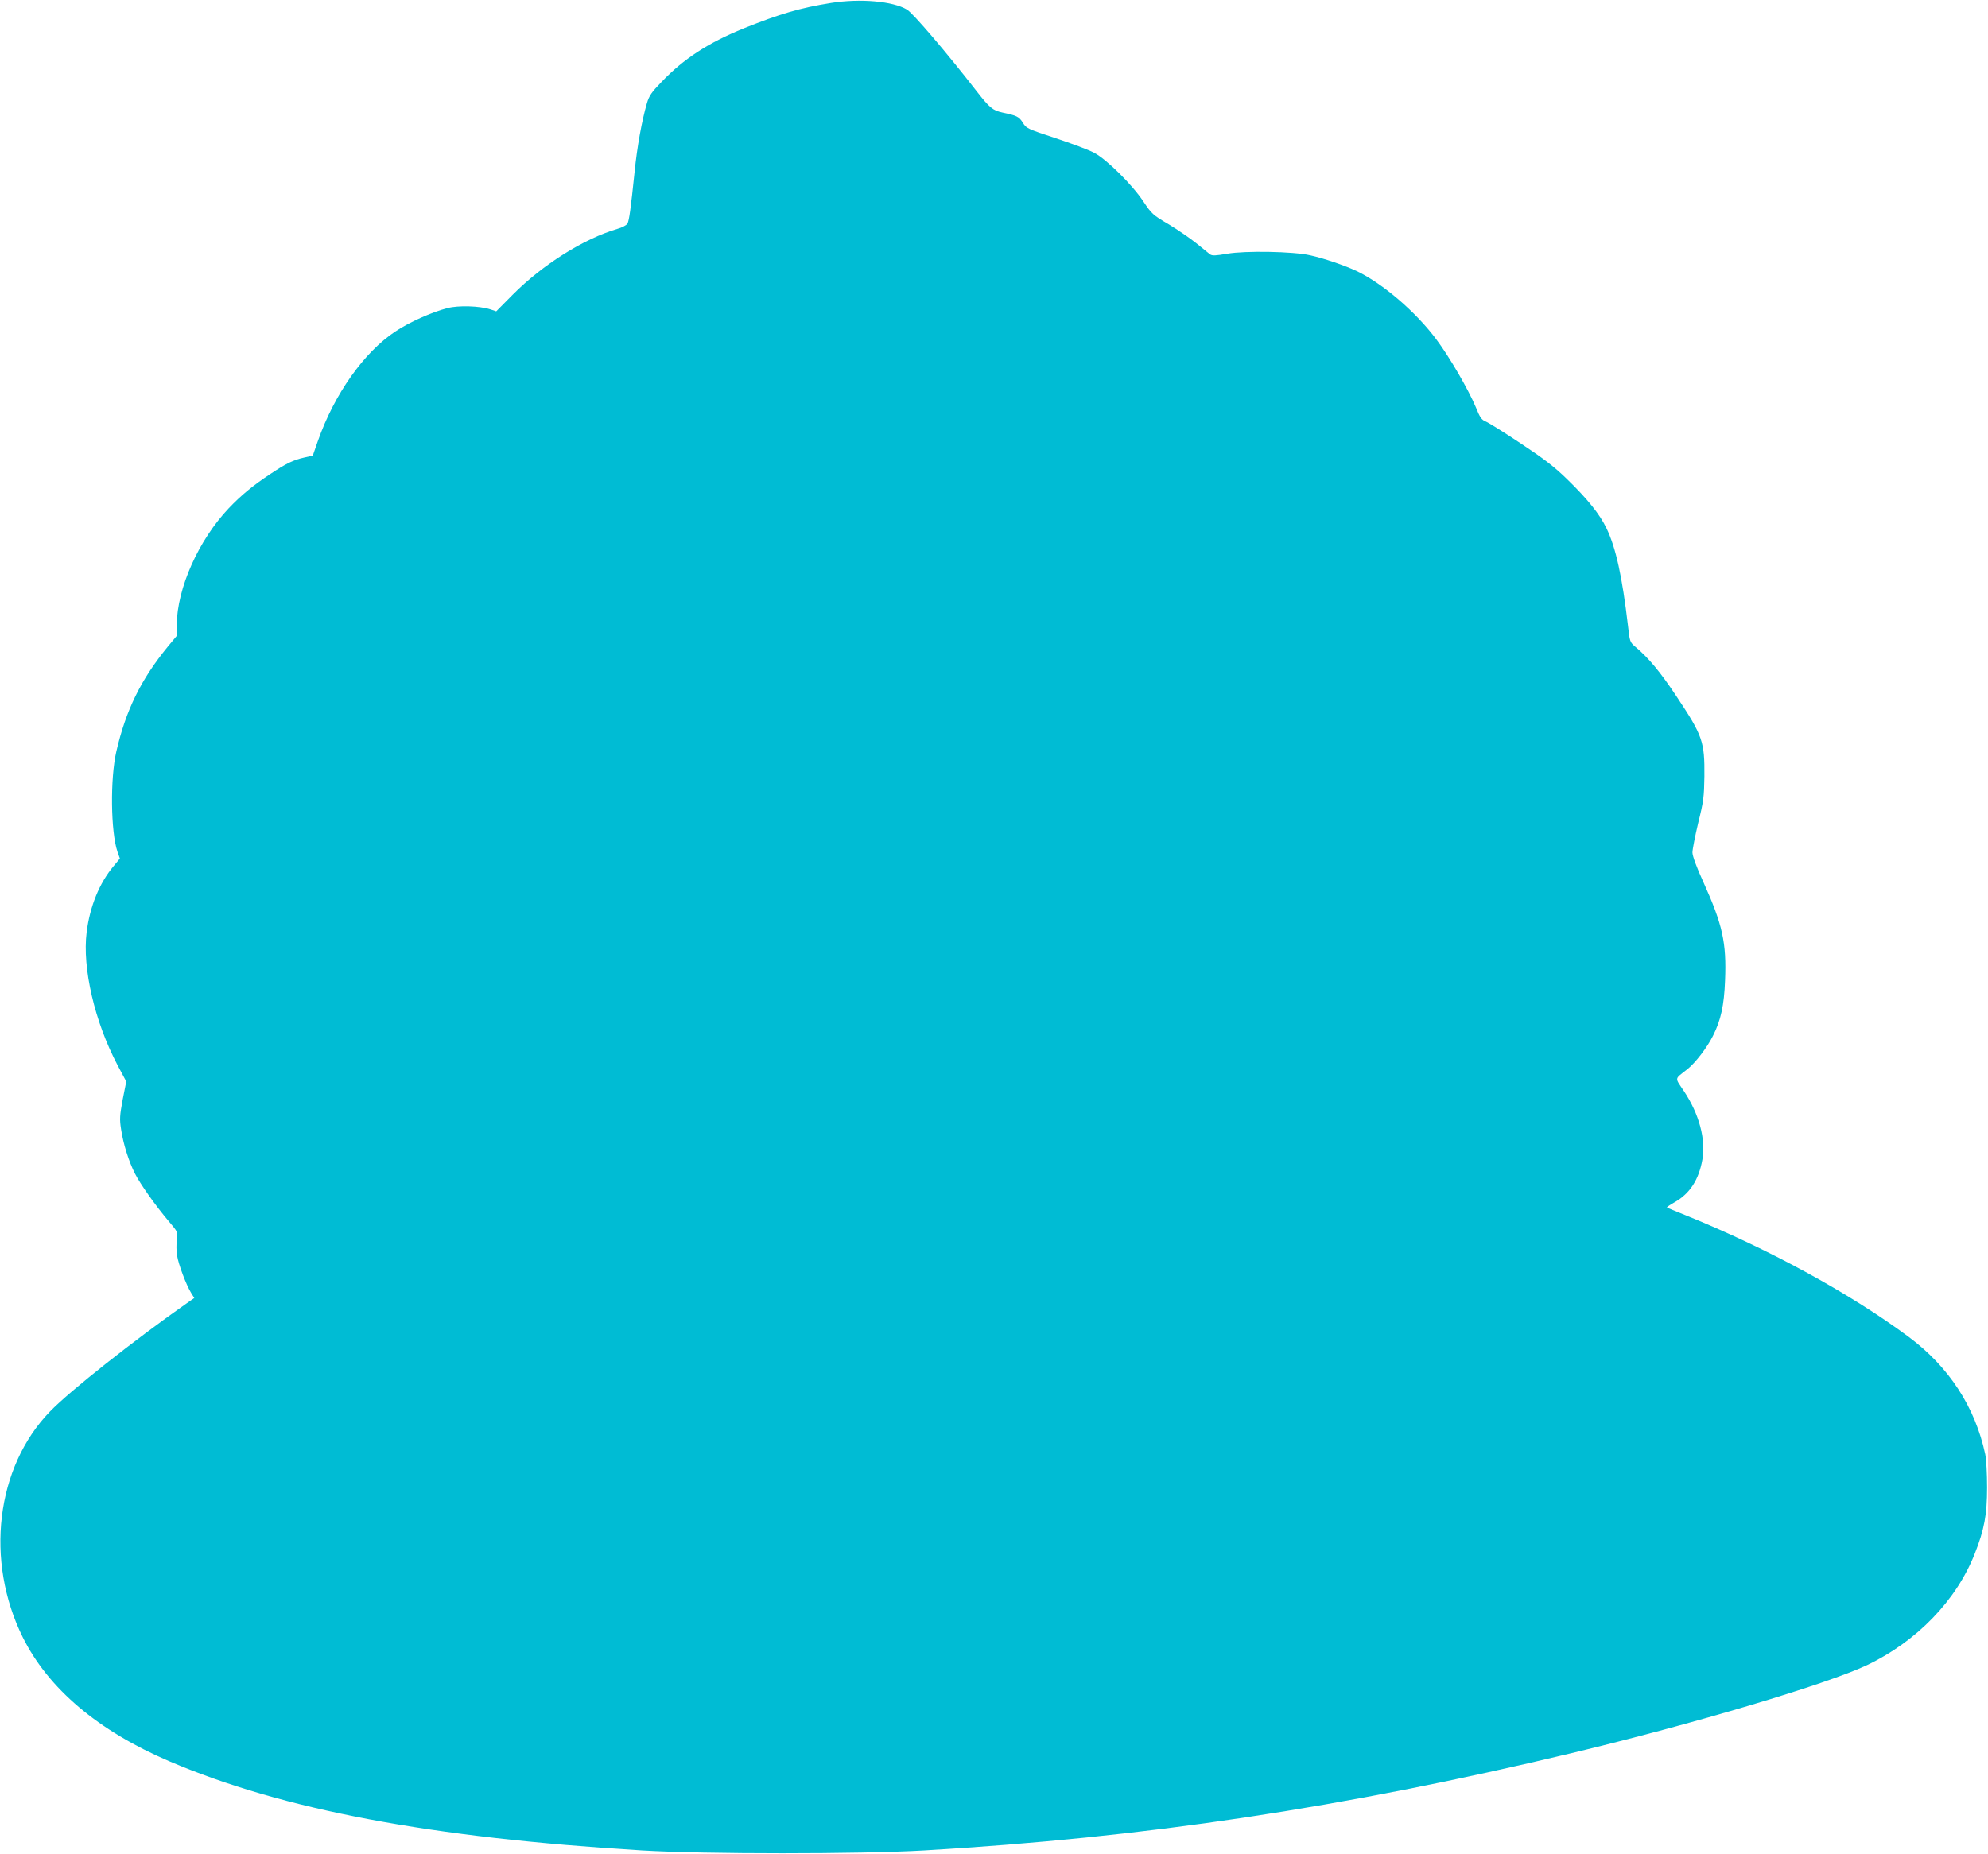 <?xml version="1.0" standalone="no"?>
<!DOCTYPE svg PUBLIC "-//W3C//DTD SVG 20010904//EN"
 "http://www.w3.org/TR/2001/REC-SVG-20010904/DTD/svg10.dtd">
<svg version="1.0" xmlns="http://www.w3.org/2000/svg"
 width="1280pt" height="1194pt" viewBox="0 0 1280 1194"
 preserveAspectRatio="xMidYMid meet">
<g transform="translate(0,1194) scale(0.1,-0.1)"
fill="#00bcd4" stroke="none">
<path d="M5350 11921 c-199 -32 -328 -70 -560 -163 -229 -93 -389 -197 -531
-346 -64 -66 -80 -89 -94 -138 -32 -109 -63 -280 -79 -440 -25 -241 -35 -313
-46 -334 -6 -10 -33 -25 -65 -34 -217 -64 -480 -229 -675 -425 l-105 -106 -39
13 c-69 22 -204 26 -274 8 -102 -26 -247 -91 -337 -151 -202 -134 -393 -404
-499 -707 l-32 -92 -57 -13 c-68 -15 -117 -39 -217 -106 -112 -74 -188 -137
-267 -220 -194 -205 -333 -515 -335 -752 l0 -70 -58 -70 c-173 -211 -270 -410
-331 -675 -40 -173 -36 -517 7 -644 l16 -45 -40 -48 c-92 -110 -153 -259 -174
-426 -29 -231 51 -576 199 -857 l56 -105 -23 -116 c-19 -104 -21 -125 -10
-194 14 -93 49 -204 89 -283 35 -69 133 -207 216 -305 61 -72 61 -72 54 -120
-4 -27 -4 -73 1 -102 9 -58 59 -190 91 -242 l20 -32 -47 -33 c-334 -234 -755
-566 -882 -698 -348 -359 -420 -961 -175 -1455 165 -331 486 -602 944 -798
731 -312 1684 -492 3044 -574 404 -24 1396 -24 1815 0 1420 83 2696 274 4170
627 784 188 1639 443 1900 566 320 152 577 417 695 719 61 154 79 251 79 425
0 90 -5 180 -12 215 -65 304 -234 563 -492 755 -383 284 -908 570 -1440 785
-62 25 -116 47 -117 49 -2 2 20 17 50 34 97 55 155 144 178 274 23 131 -21
294 -118 440 -61 92 -64 75 21 142 51 40 128 140 165 215 51 100 72 197 78
356 10 245 -16 360 -139 633 -45 98 -71 170 -71 192 0 19 17 105 37 190 35
140 38 169 40 300 2 224 -11 262 -178 513 -106 160 -181 250 -267 322 -34 29
-36 33 -47 135 -37 316 -78 503 -138 627 -43 91 -123 190 -256 319 -80 78
-148 130 -296 228 -105 70 -206 133 -225 141 -28 11 -38 26 -65 93 -47 112
-167 320 -253 435 -132 178 -347 362 -515 442 -77 36 -211 82 -299 101 -110
25 -418 30 -533 10 -76 -13 -97 -14 -111 -4 -9 7 -49 39 -89 72 -40 32 -120
87 -178 122 -101 59 -109 67 -162 146 -72 109 -238 273 -317 314 -33 18 -145
60 -248 94 -182 60 -189 63 -212 101 -24 38 -39 45 -130 64 -63 14 -83 30
-167 138 -190 245 -410 503 -448 525 -91 55 -303 73 -490 43z"/>
</g>
</svg>
